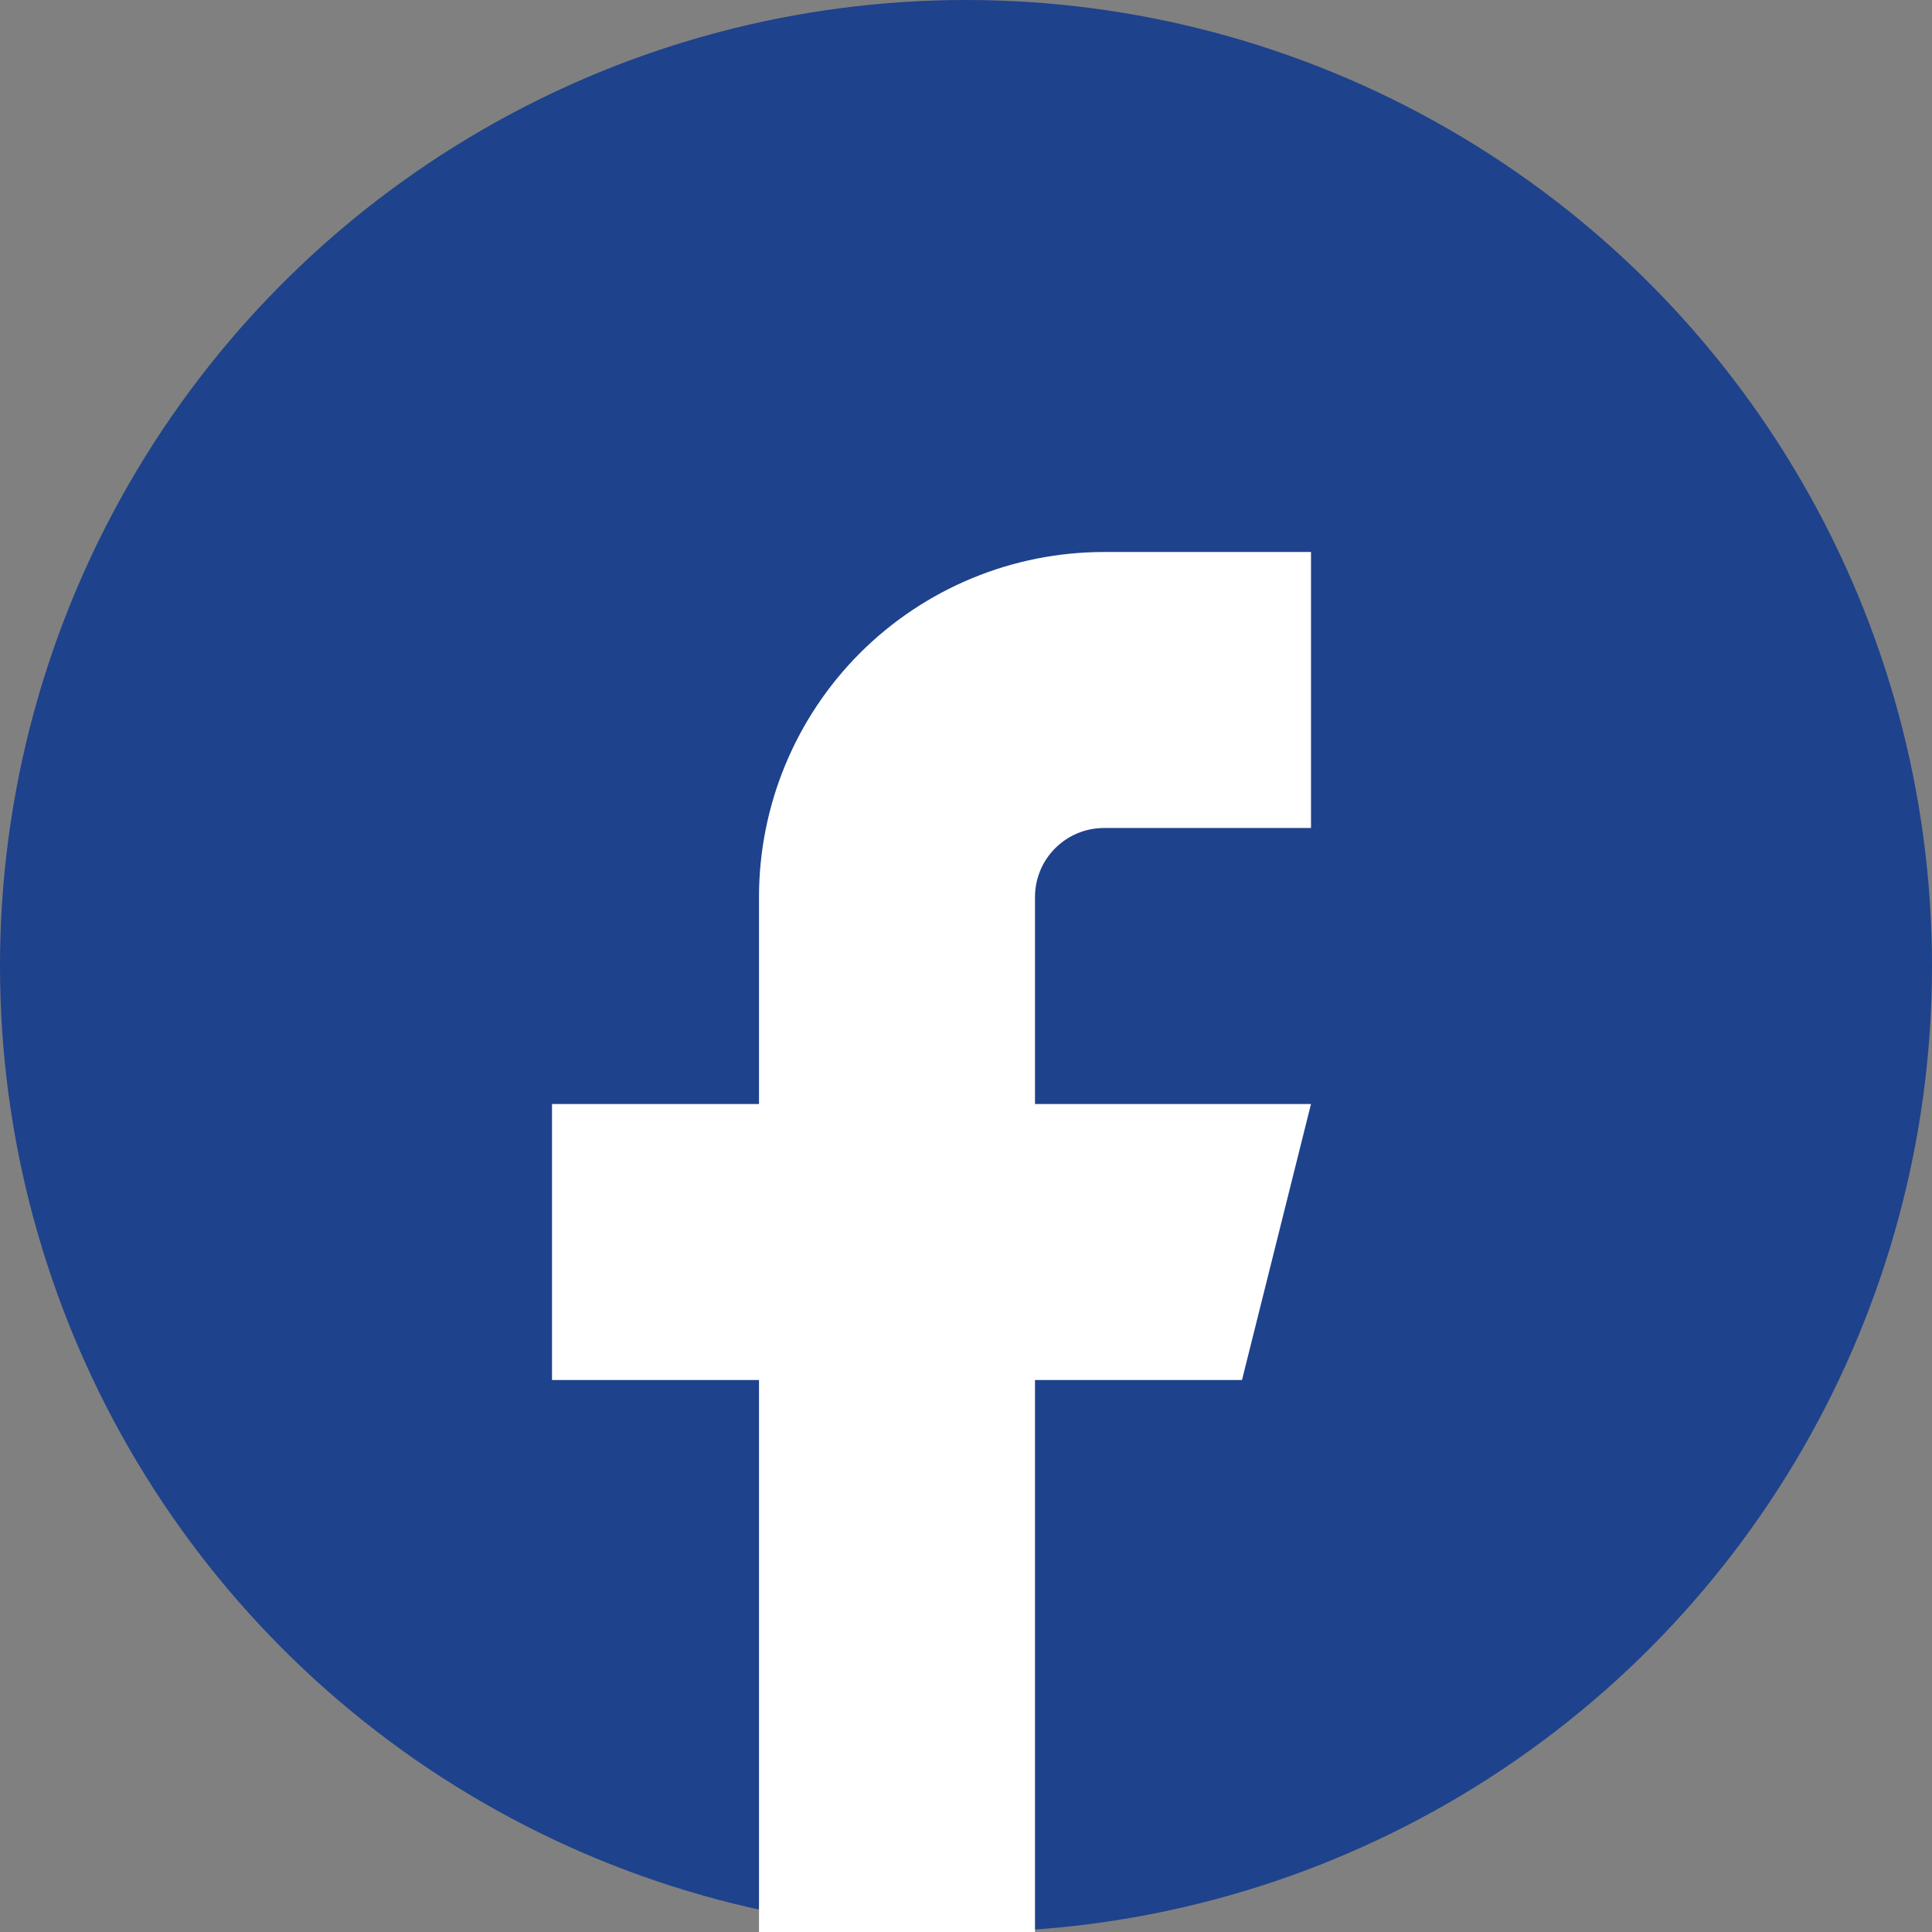 <?xml version="1.0" encoding="UTF-8"?>
<svg xmlns="http://www.w3.org/2000/svg" width="28" height="28" viewBox="0 0 28 28" fill="none">
  <rect x="0" y="0" width="28" height="28" fill="#808080" stroke="none"/>
  <circle cx="14" cy="14" r="14" fill="#1E428C"></circle>
  <path d="M19 8H16C14.674 8 13.402 8.527 12.464 9.464C11.527 10.402 11 11.674 11 13V16H8V20H11V28H15V20H18L19 16H15V13C15 12.735 15.105 12.48 15.293 12.293C15.48 12.105 15.735 12 16 12H19V8Z" fill="white"></path>
</svg>
